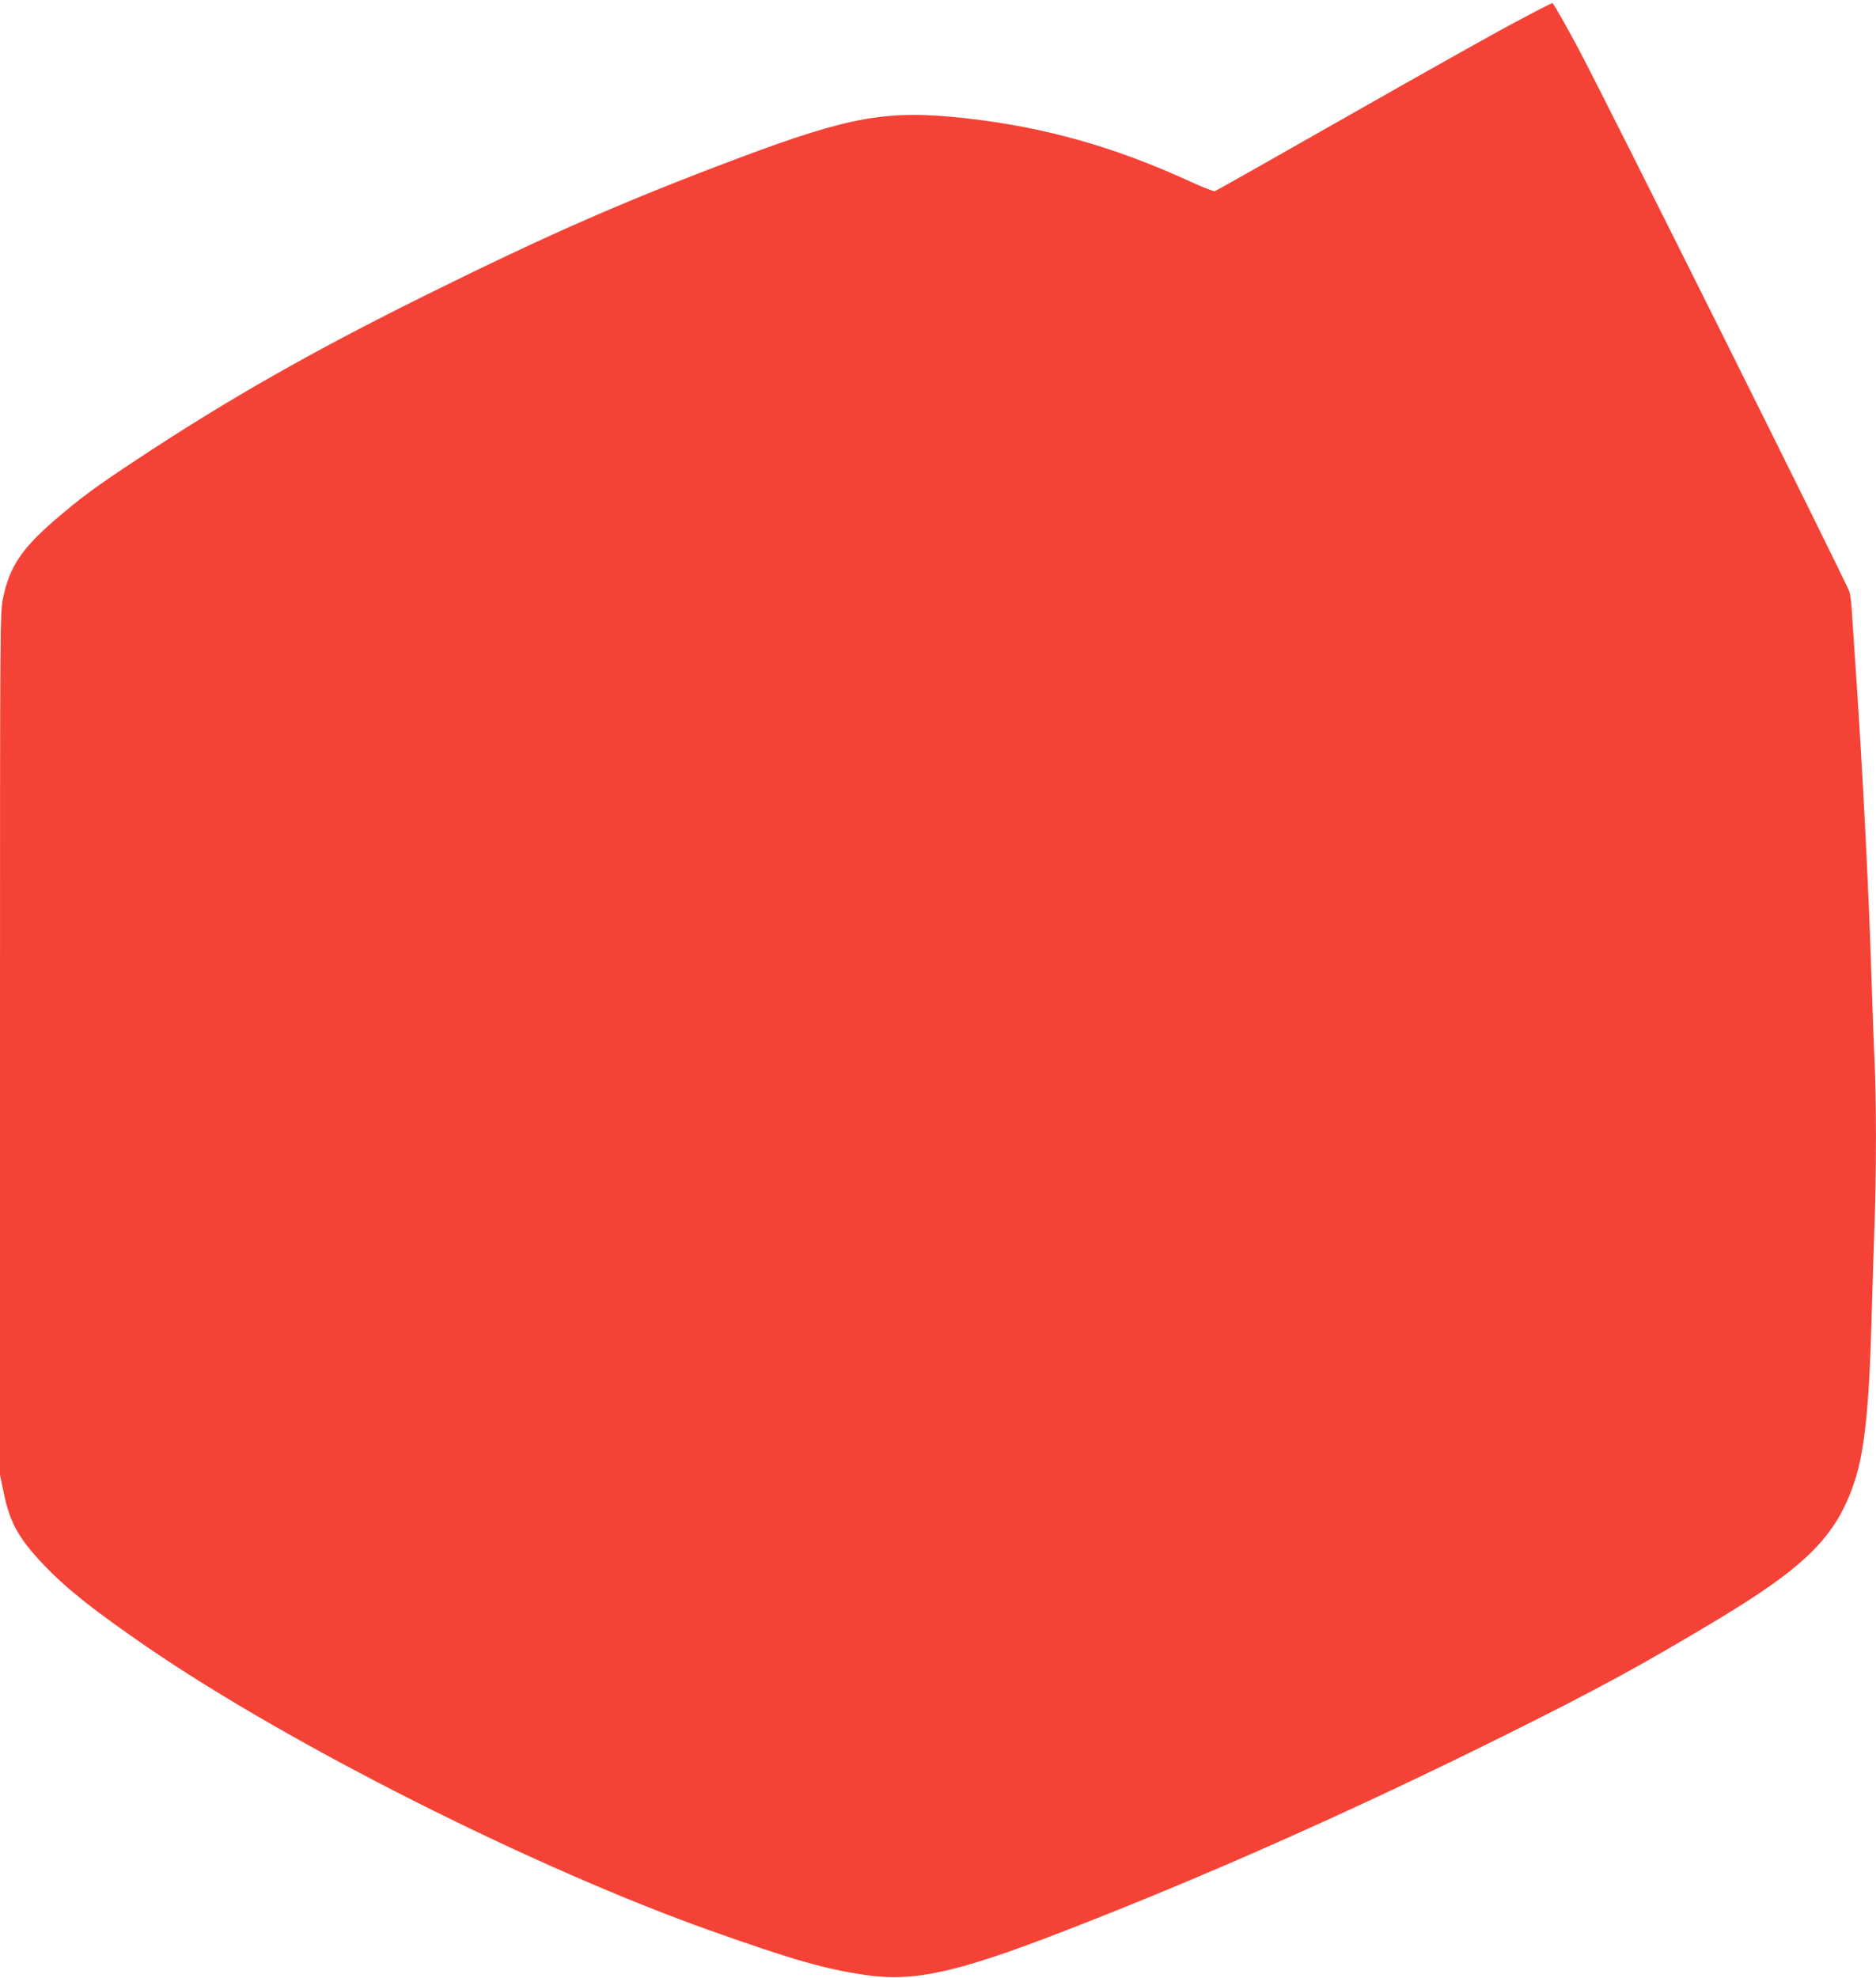 <?xml version="1.0" standalone="no"?>
<!DOCTYPE svg PUBLIC "-//W3C//DTD SVG 20010904//EN"
 "http://www.w3.org/TR/2001/REC-SVG-20010904/DTD/svg10.dtd">
<svg version="1.0" xmlns="http://www.w3.org/2000/svg"
 width="1214pt" height="1280pt" viewBox="0 0 1214 1280"
 preserveAspectRatio="xMidYMid meet">
<g transform="translate(0,1280) scale(0.1,-0.1)"
fill="#f44336" stroke="none">
<path d="M9795 12651 c-132 -70 -618 -343 -1080 -606 -462 -263 -846 -480
-853 -482 -7 -3 -76 24 -155 60 -493 227 -949 355 -1460 412 -504 56 -746 13
-1472 -260 -732 -275 -1227 -492 -2030 -890 -727 -361 -1259 -663 -1846 -1050
-289 -191 -378 -257 -553 -408 -206 -179 -285 -298 -325 -492 -21 -99 -21
-101 -21 -2890 l0 -2790 25 -119 c39 -192 99 -297 265 -470 145 -151 321 -290
660 -523 918 -631 2505 -1431 3645 -1836 535 -190 741 -249 1005 -288 315 -46
592 15 1286 284 912 353 1863 776 2844 1263 603 300 861 440 1350 732 605 361
801 556 920 911 64 190 95 479 110 1010 5 201 15 488 20 636 13 345 13 845 0
1095 -5 107 -14 353 -20 545 -16 520 -56 1315 -100 1955 -11 162 -23 338 -26
390 -3 52 -10 111 -16 130 -15 53 -1567 3163 -1750 3508 -89 166 -166 302
-172 302 -6 0 -119 -58 -251 -129z"/>
</g>
</svg>
